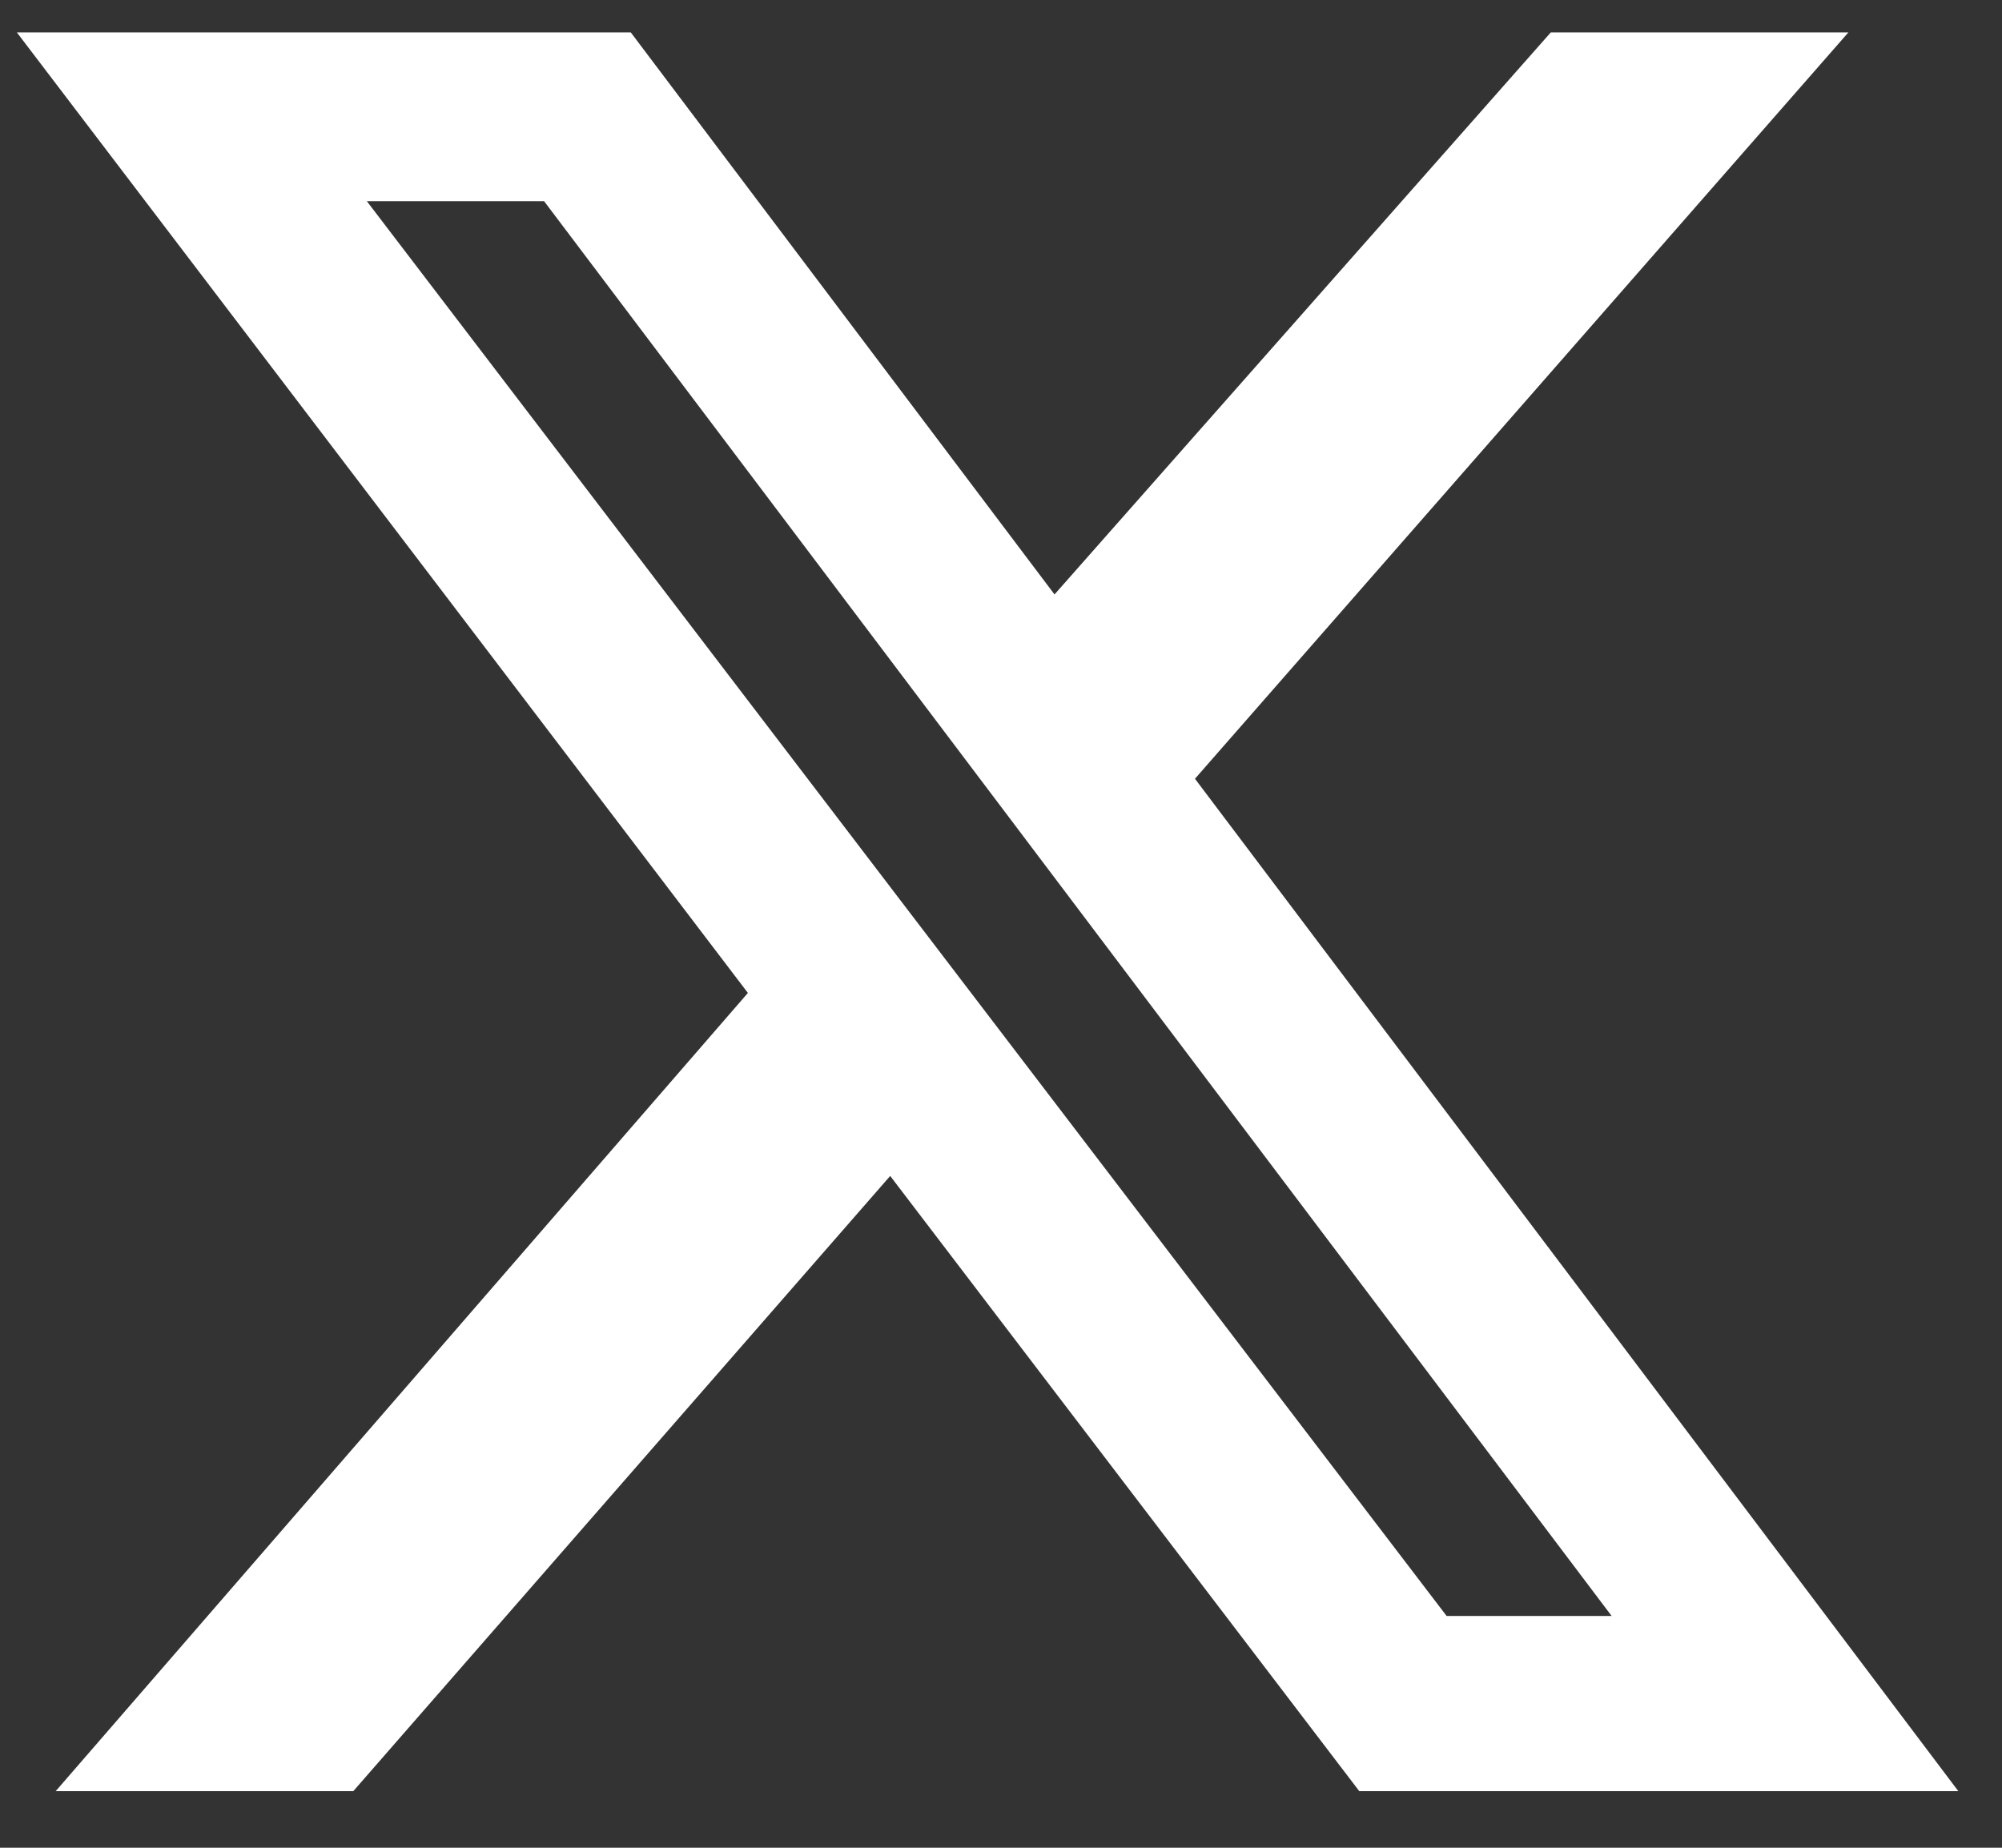 <svg width="26" height="24" viewBox="0 0 26 24" fill="none" xmlns="http://www.w3.org/2000/svg">
<rect x="0" y="0" width="26" height="24" fill="#333333" stroke="none"/>
<path d="M20.14 0.421H24.005L15.519 10.115L25.433 23.265H17.653L11.561 15.274L4.588 23.265H0.723L9.713 12.897L0.219 0.421H8.192L13.695 7.721L20.14 0.421ZM18.787 20.989H20.93L7.066 2.613H4.764L18.787 20.989Z" fill="white"/>
</svg>
